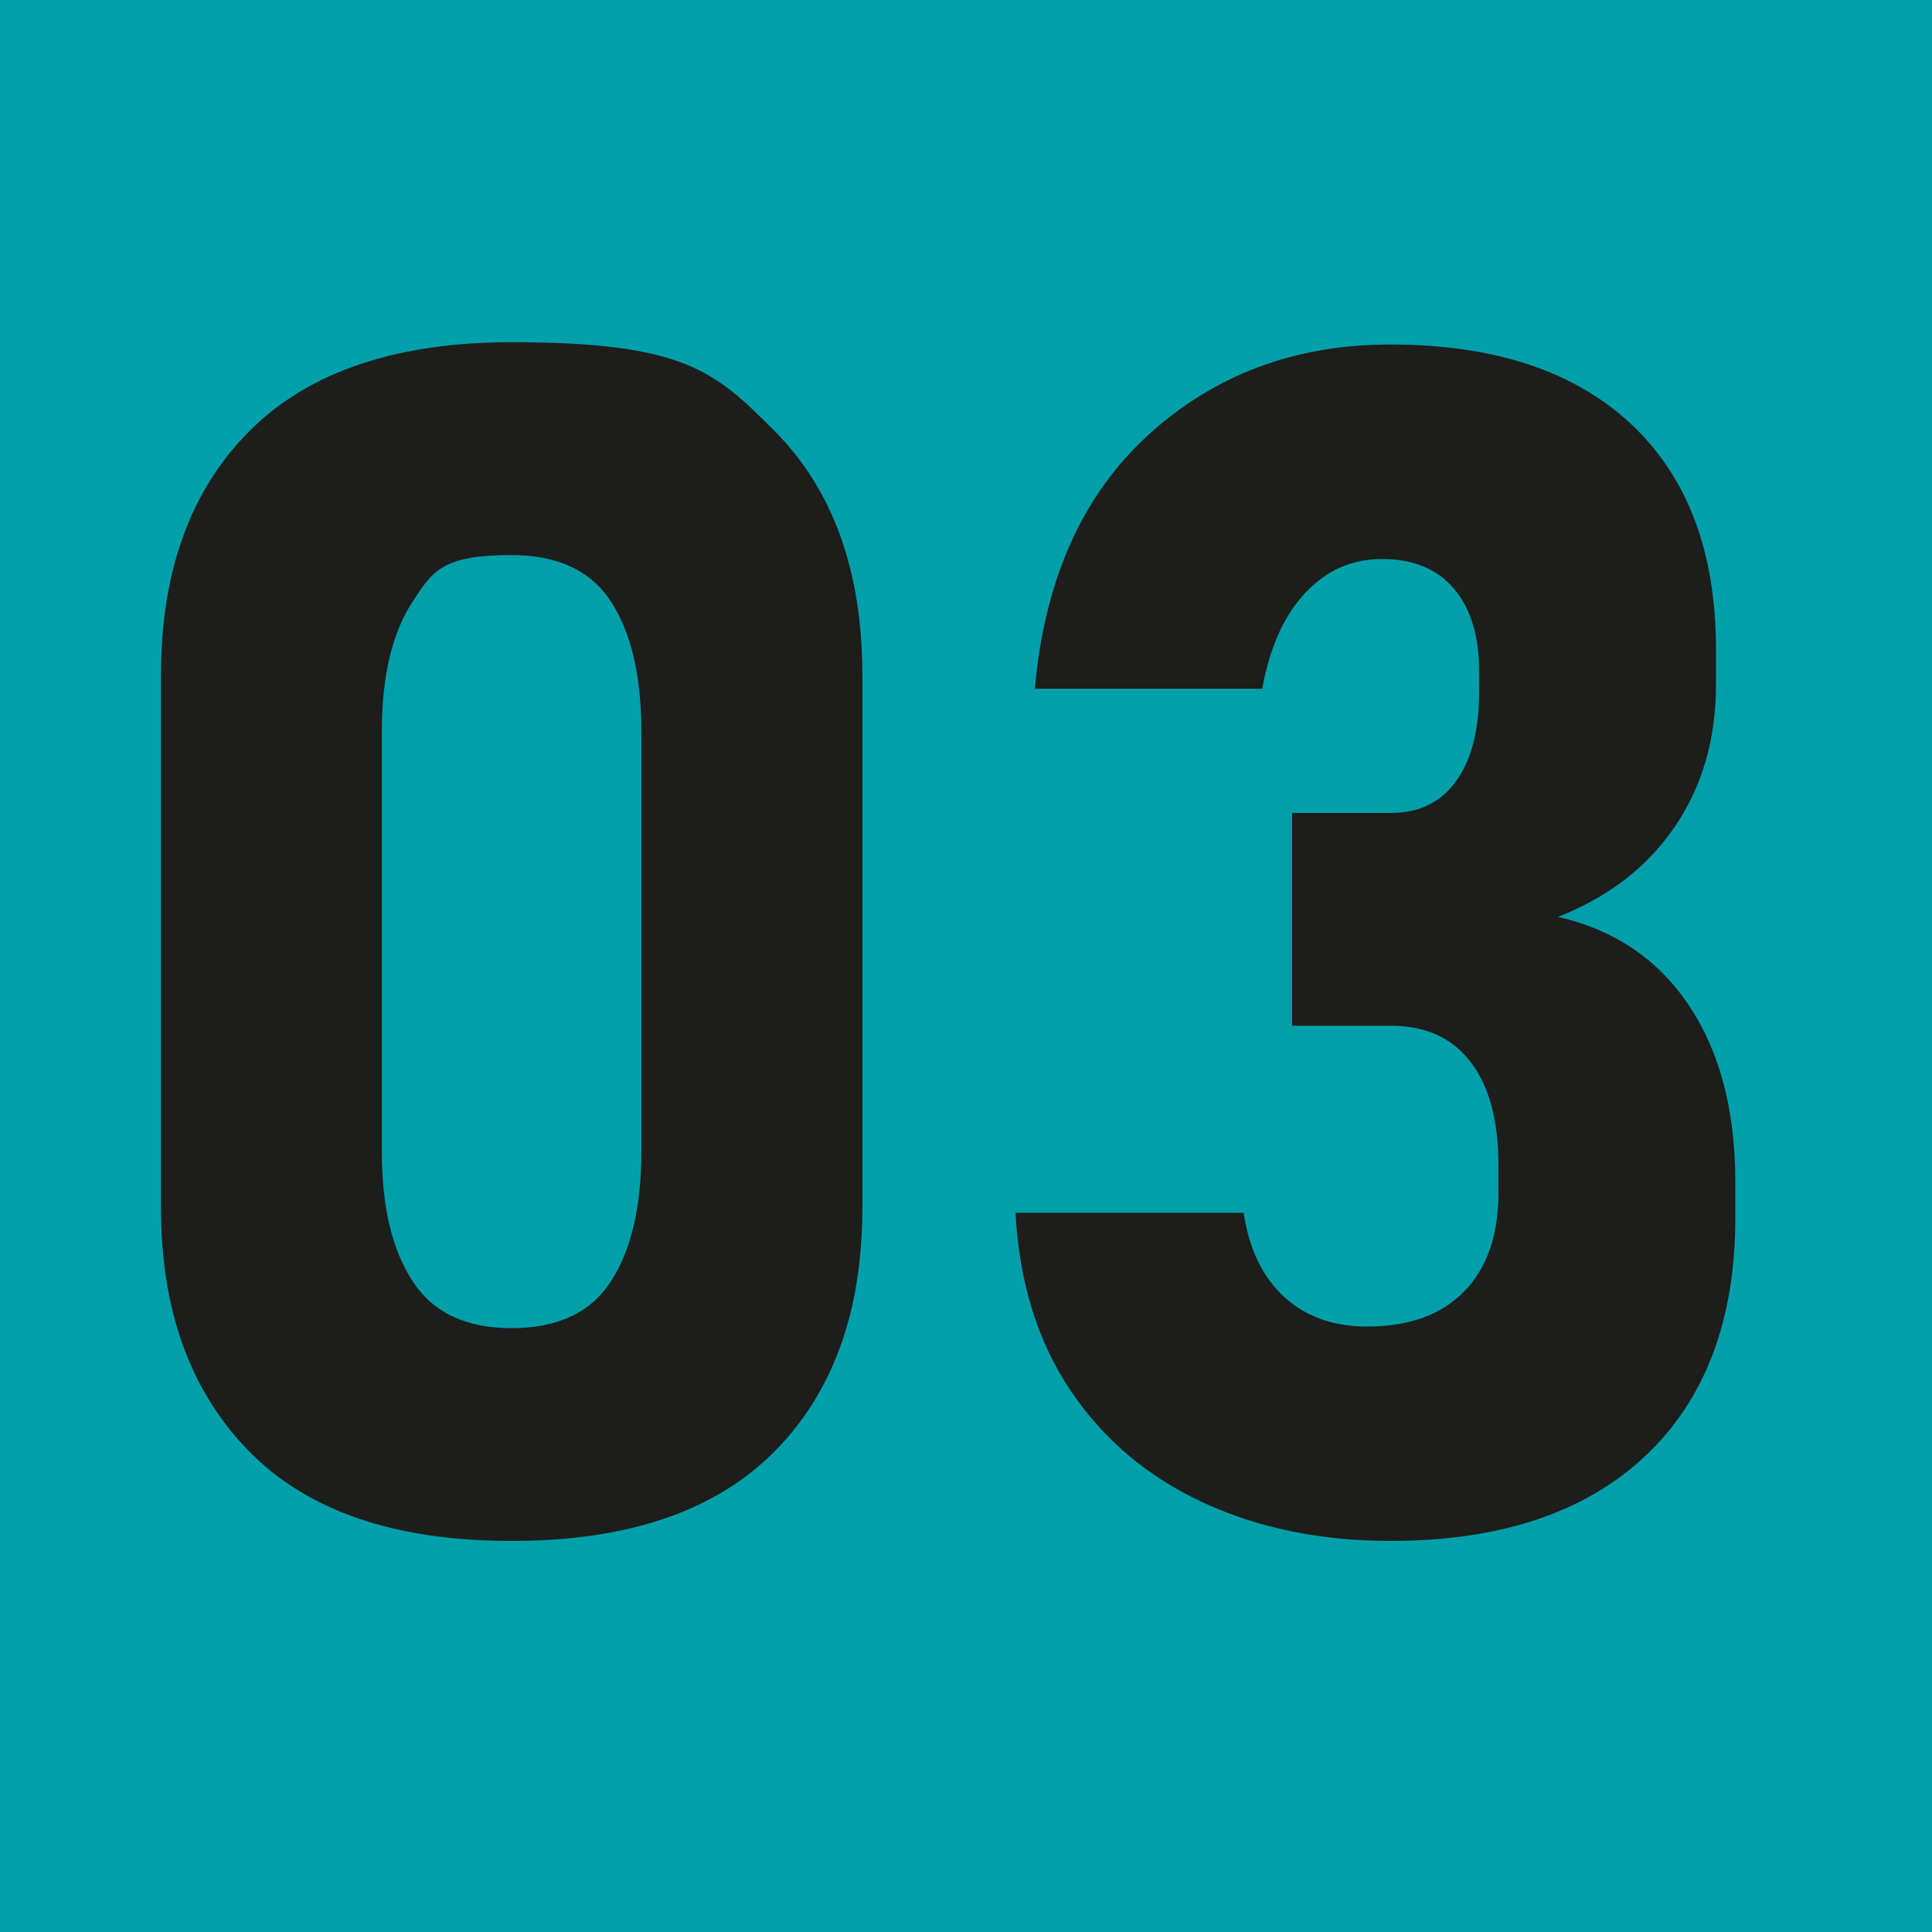 <svg xmlns="http://www.w3.org/2000/svg" id="Capa_1" data-name="Capa 1" viewBox="0 0 261.5 261.5"><defs><style>.cls-2{stroke-width:0;fill:#1d1d1b}</style></defs><path d="M0 0h261.5v261.5H0z" style="fill:#00a0aa;stroke-width:0"></path><path d="M69.25 208.57c-15.79 0-27.64-4.05-35.57-12.17-7.93-8.11-11.89-19.08-11.89-32.9V91.38q0-21.06 12-33.06t35.46-12c23.46 0 27.55 3.98 35.52 11.95s11.95 19 11.95 33.12v72.12q0 21.06-12 33.06t-35.46 12Zm0-28.8c6.25 0 10.75-2.13 13.47-6.38 2.73-4.25 4.09-10.09 4.09-17.51V99.03c0-7.49-1.36-13.35-4.09-17.57q-4.095-6.33-13.47-6.33c-9.375 0-10.66 2.11-13.42 6.33s-4.15 10.08-4.15 17.57v56.85c0 7.42 1.38 13.26 4.15 17.51 2.76 4.26 7.24 6.38 13.42 6.38M188.29 208.57c-9.53 0-18.04-1.75-25.53-5.24s-13.46-8.55-17.89-15.17c-4.44-6.62-6.91-14.62-7.42-24h30.88c.73 4.87 2.54 8.66 5.46 11.35 2.91 2.69 6.66 4.04 11.24 4.04 5.67 0 10.06-1.58 13.15-4.75 3.09-3.16 4.64-7.62 4.64-13.37v-3.71c0-6.04-1.25-10.69-3.76-13.97s-6.09-4.91-10.75-4.91h-13.42v-28.81h13.42c3.78 0 6.71-1.43 8.78-4.31 2.07-2.87 3.11-6.89 3.11-12.06v-2.73c0-4.87-1.15-8.64-3.44-11.29s-5.51-3.98-9.66-3.98-7.55 1.53-10.42 4.58c-2.88 3.06-4.82 7.38-5.84 12.98h-30.77c1.31-14.77 6.44-26.22 15.38-34.37 8.95-8.15 19.86-12.22 32.73-12.22 14.04 0 24.89 3.58 32.57 10.75 7.67 7.17 11.51 17.33 11.51 30.5v4.8c0 7.35-1.86 13.75-5.56 19.2-3.71 5.46-8.99 9.53-15.82 12.22q11.46 2.625 17.73 12c4.18 6.26 6.27 14.22 6.27 23.9v4.8c0 13.89-4.08 24.66-12.22 32.3-8.15 7.64-19.61 11.46-34.37 11.46Z" class="cls-2"></path></svg>